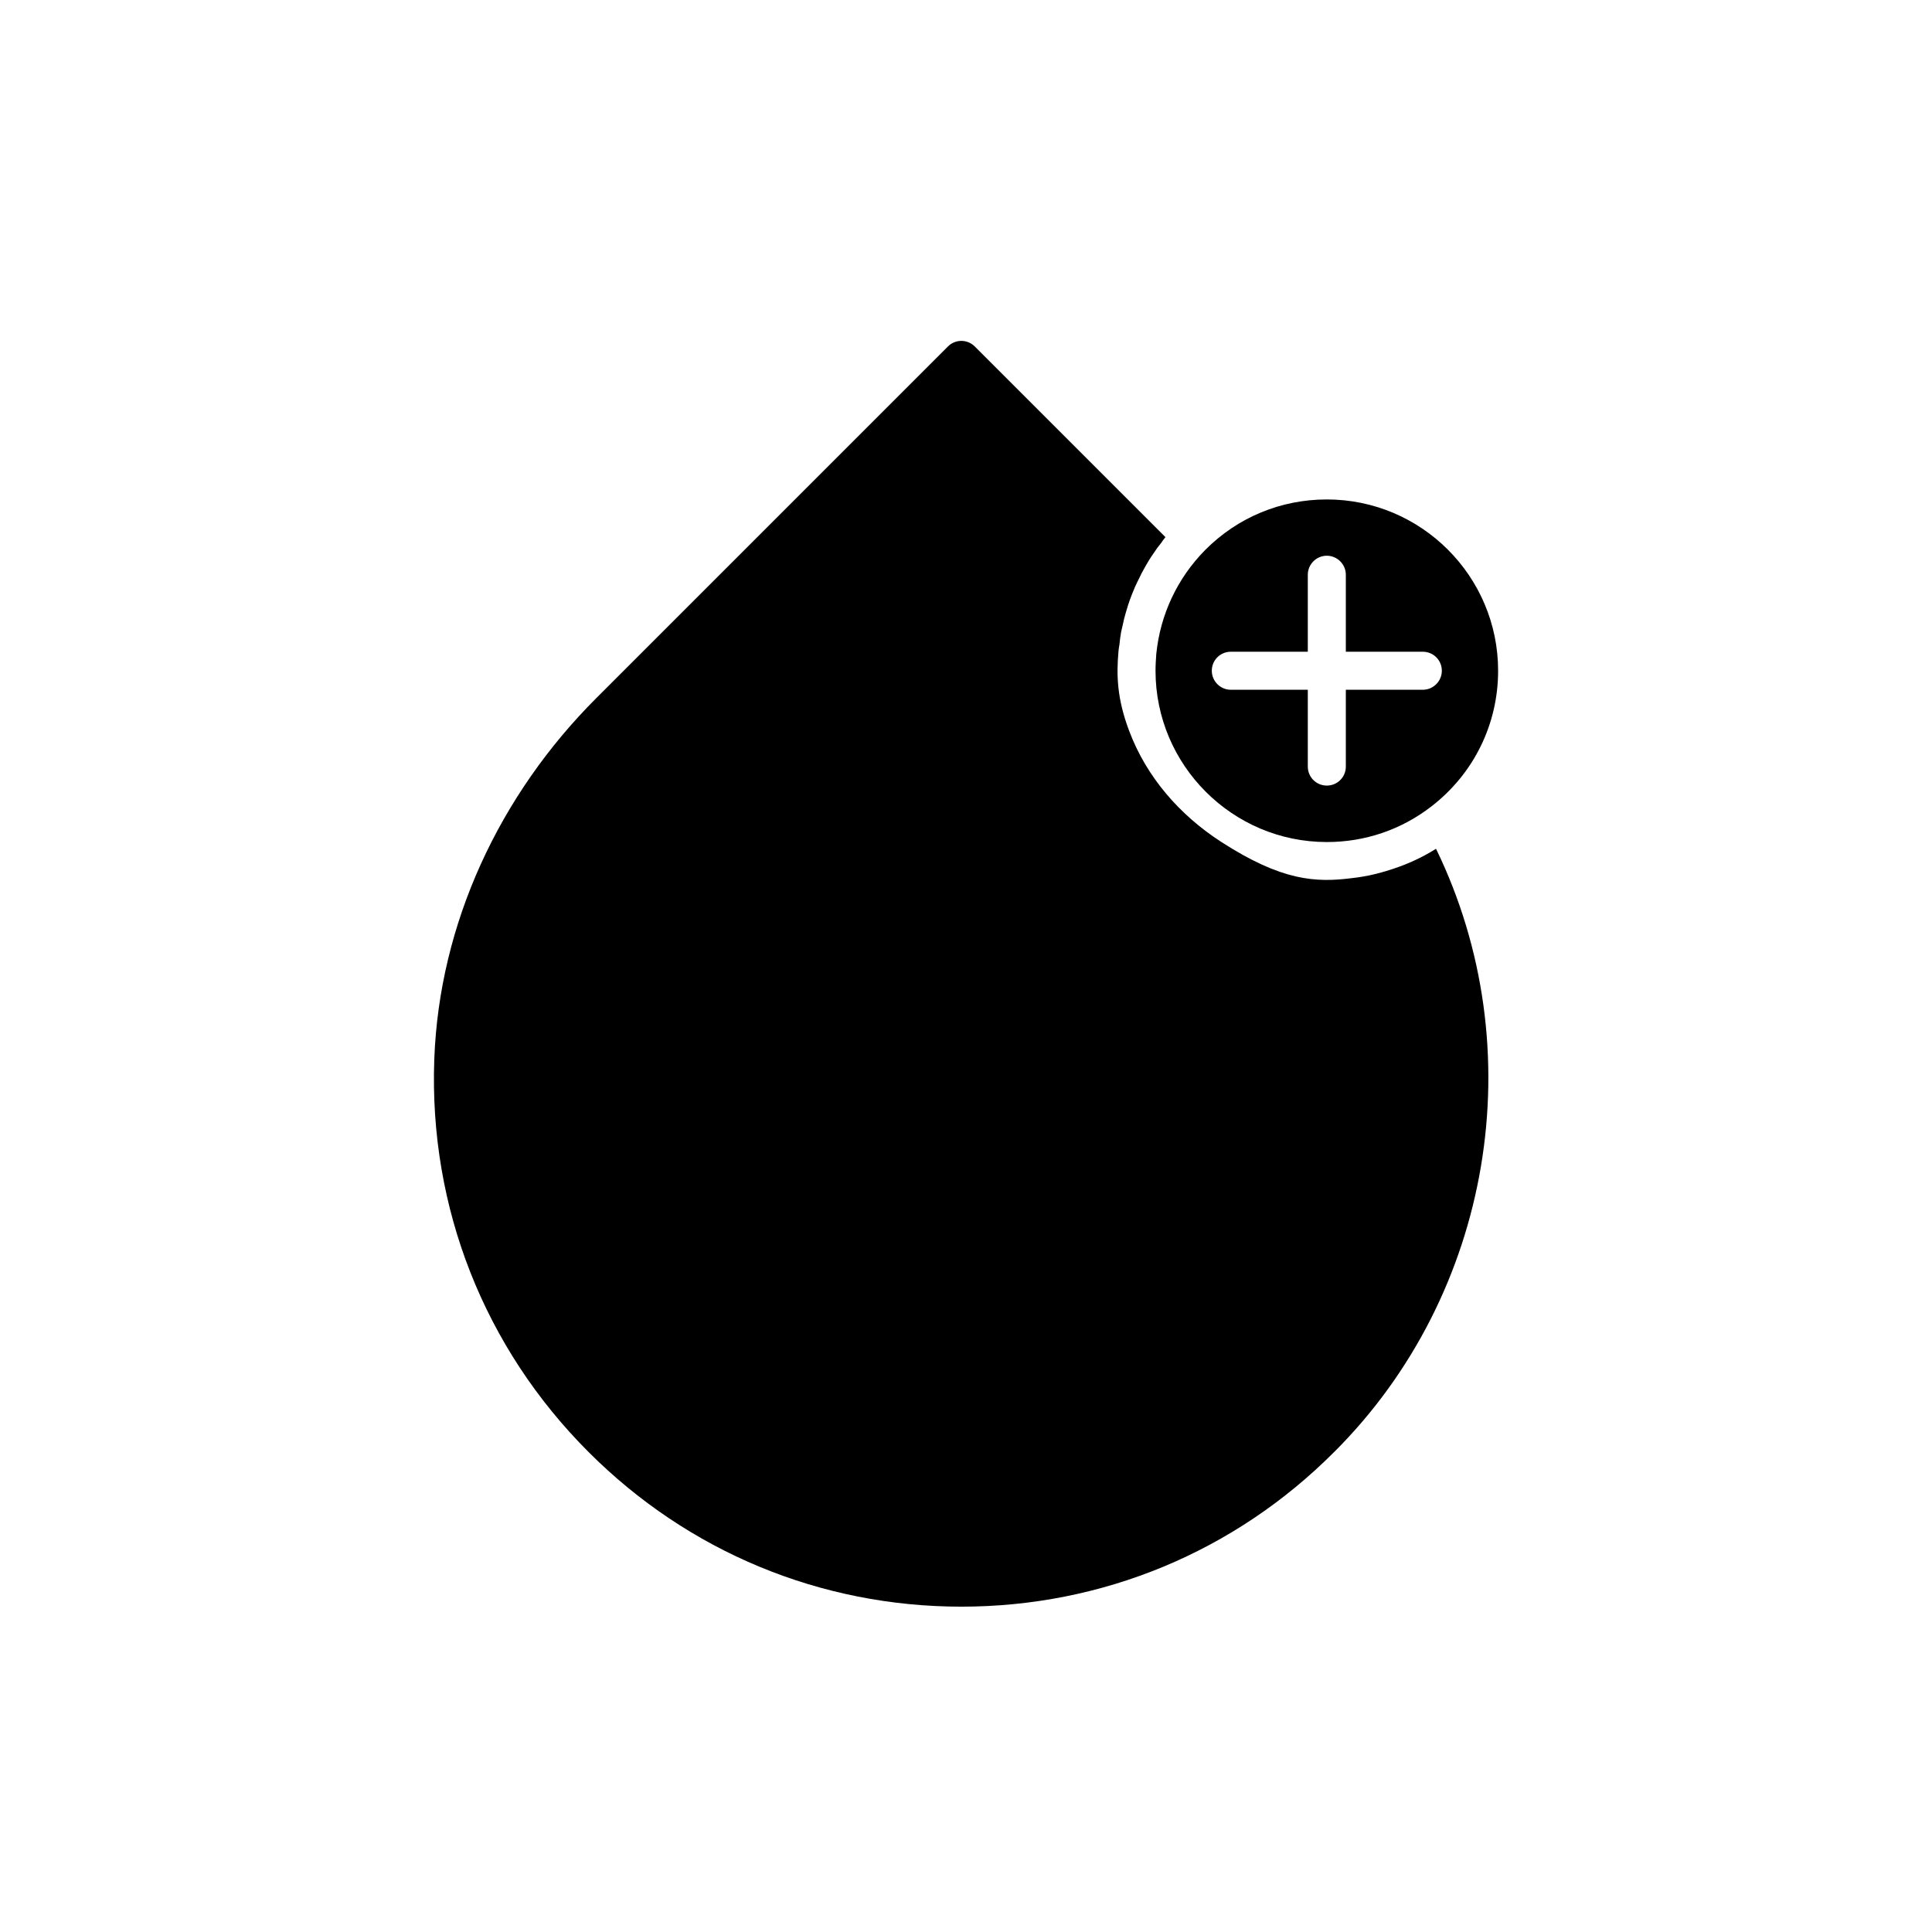 <?xml version="1.0" encoding="UTF-8"?>
<!-- Uploaded to: SVG Find, www.svgrepo.com, Generator: SVG Find Mixer Tools -->
<svg fill="#000000" width="800px" height="800px" version="1.1" viewBox="144 144 512 512" xmlns="http://www.w3.org/2000/svg">
 <g>
  <path d="m497.59 528.77c-26.348 26.449-61.465 41.012-98.797 41.012-37.383 0-72.449-14.559-98.848-41.012-27.609-27.609-42.27-64.738-40.859-103.98 1.309-36.125 17.332-70.18 42.926-95.773l93.203-93.203c1.965-1.965 5.141-1.965 7.106 0l50.531 50.531c-0.051 0.051-0.102 0.152-0.152 0.203-0.352 0.402-0.656 0.855-0.957 1.309-0.754 0.906-1.461 1.863-2.066 2.82-0.402 0.555-0.754 1.109-1.109 1.664-0.555 0.906-1.059 1.812-1.562 2.719-0.352 0.605-0.656 1.211-0.957 1.863-0.453 0.906-0.906 1.812-1.309 2.719-0.25 0.656-0.555 1.309-0.805 1.965-0.352 0.906-0.707 1.863-1.008 2.82-0.203 0.656-0.402 1.359-0.605 2.016-0.301 1.008-0.555 2.016-0.754 3.023-0.152 0.656-0.301 1.309-0.453 1.965-0.203 1.109-0.352 2.266-0.453 3.375-0.102 0.605-0.203 1.16-0.25 1.715-0.555 6.246-0.453 12.496 2.82 21.16 4.586 12.242 13.402 22.32 24.383 29.422 16.02 10.328 24.988 10.883 34.914 9.574l1.211-0.152c2.168-0.301 4.332-0.754 6.449-1.359 0.402-0.102 0.805-0.25 1.211-0.352 4.586-1.359 9.02-3.273 13.098-5.844 0.051 0 0.051 0 0.102 0.051 25.691 52.945 14.961 117.89-27.008 159.75z"/>
  <path d="m495.62 276.36c-12.191 0-23.629 4.734-32.242 13.402-7.406 7.508-11.891 17.129-12.949 27.508-0.102 1.461-0.203 2.973-0.203 4.484 0 24.988 20.355 45.395 45.395 45.395 10.176 0 19.75-3.273 27.762-9.473 11.184-8.664 17.633-21.766 17.633-35.922 0-25.039-20.355-45.395-45.395-45.395zm25.441 50.434h-20.402v20.355c0 2.82-2.266 5.039-5.039 5.039-2.769 0-5.039-2.215-5.039-5.039v-20.355h-20.402c-2.769 0-5.039-2.266-5.039-5.039 0-2.82 2.266-5.039 5.039-5.039h20.402v-20.402c0-2.769 2.266-5.039 5.039-5.039 2.769 0 5.039 2.266 5.039 5.039v20.402h20.402c2.769 0 5.039 2.215 5.039 5.039 0 2.769-2.266 5.039-5.039 5.039z" fill-rule="evenodd"/>
 </g>
</svg>